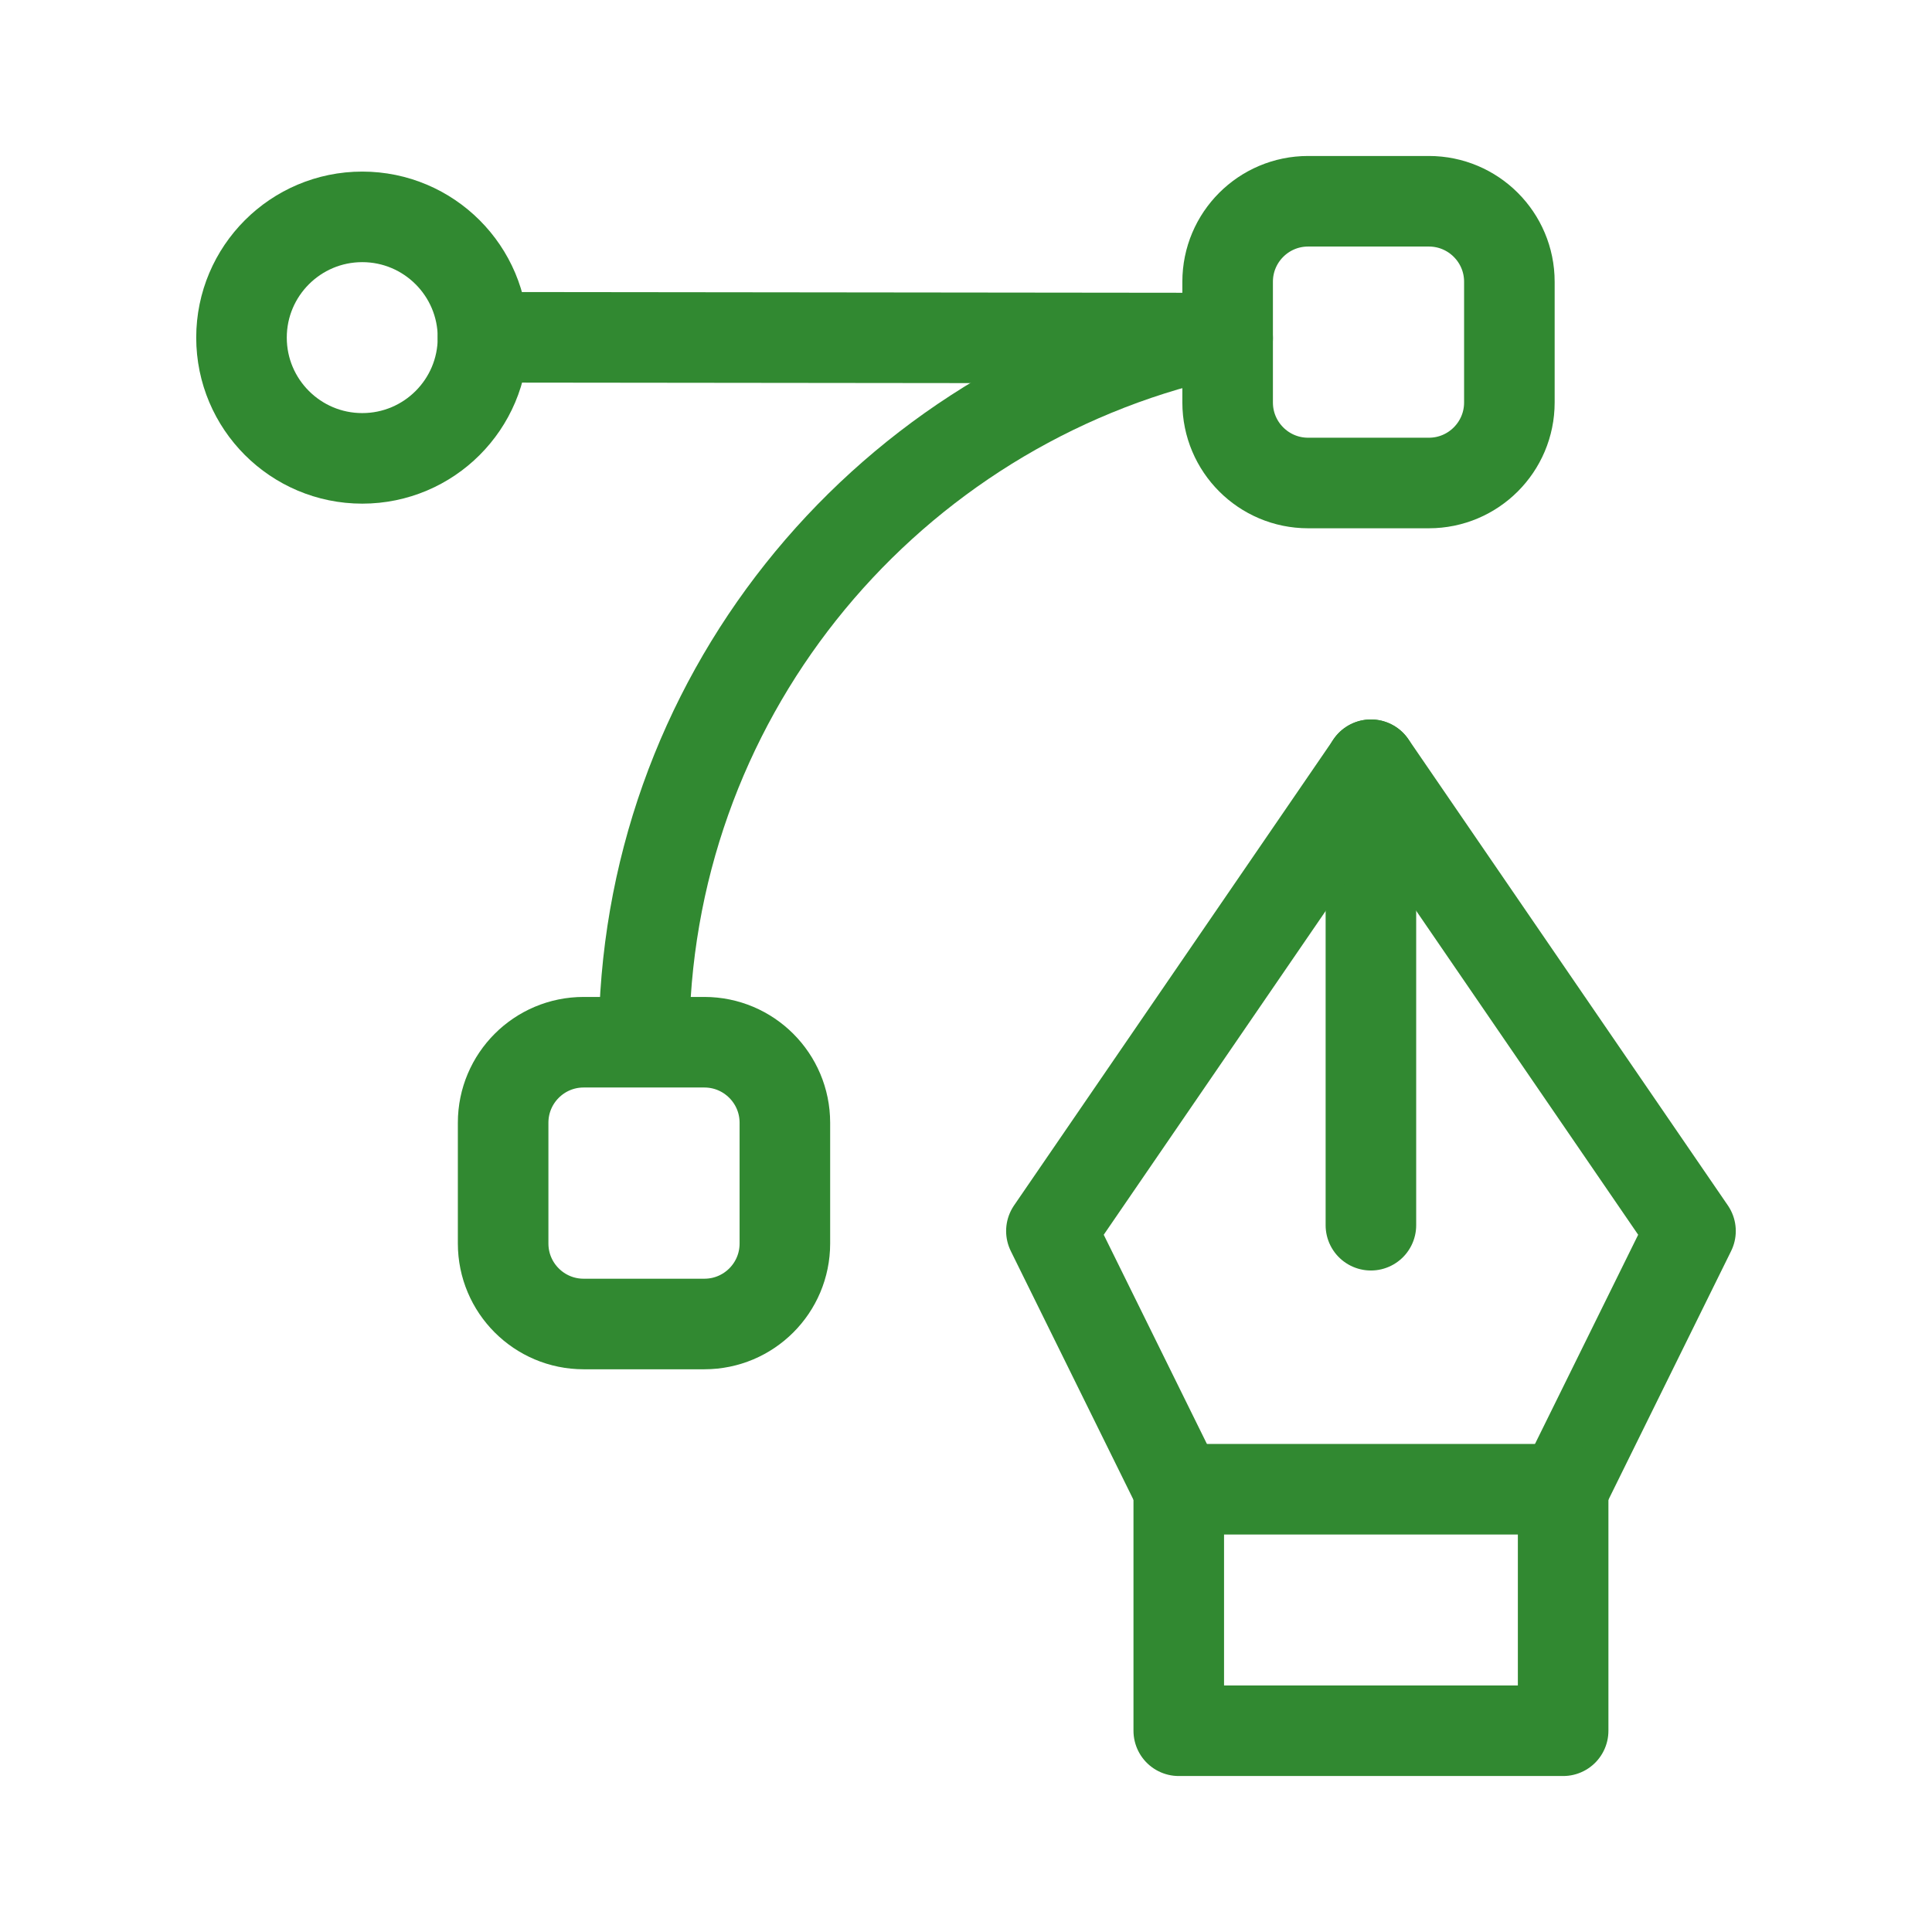 <?xml version="1.0" encoding="UTF-8"?>
<svg xmlns="http://www.w3.org/2000/svg" width="64" height="64" viewBox="0 0 64 64" fill="none">
  <path d="M45.413 40.587V25.333" stroke="#318931" stroke-width="3" stroke-linecap="round" stroke-linejoin="round"></path>
  <path d="M51.781 49.333L56 40.779L45.416 25.333L34.829 40.779L39.048 49.333" stroke="#318931" stroke-width="3" stroke-linecap="round" stroke-linejoin="round"></path>
  <path fill-rule="evenodd" clip-rule="evenodd" d="M39.048 49.333H51.781V57.333H39.048L39.048 49.333Z" stroke="#318931" stroke-width="3" stroke-linecap="round" stroke-linejoin="round"></path>
  <path d="M39.584 11.192C29.107 13.803 21.333 23.243 21.333 34.525" stroke="#318931" stroke-width="3"></path>
  <path d="M40.667 11.2L16 11.173" stroke="#318931" stroke-width="3" stroke-linecap="round" stroke-linejoin="round"></path>
  <path fill-rule="evenodd" clip-rule="evenodd" d="M12 15.184V15.184C9.792 15.184 8 13.392 8 11.184V11.184C8 8.976 9.792 7.184 12 7.184V7.184C14.208 7.184 16 8.976 16 11.184V11.184C16 13.395 14.208 15.184 12 15.184Z" stroke="#318931" stroke-width="3" stroke-linecap="round" stroke-linejoin="round"></path>
  <path fill-rule="evenodd" clip-rule="evenodd" d="M47.333 16H43.333C41.861 16 40.667 14.805 40.667 13.333V9.333C40.667 7.861 41.861 6.667 43.333 6.667H47.333C48.805 6.667 50 7.861 50 9.333V13.333C50 14.805 48.805 16 47.333 16Z" stroke="#318931" stroke-width="3" stroke-linecap="round" stroke-linejoin="round"></path>
  <path fill-rule="evenodd" clip-rule="evenodd" d="M23.333 43.859H19.333C17.861 43.859 16.667 42.664 16.667 41.192V37.192C16.667 35.72 17.861 34.525 19.333 34.525H23.333C24.805 34.525 26 35.72 26 37.192V41.192C26 42.667 24.805 43.859 23.333 43.859Z" stroke="#318931" stroke-width="3" stroke-linecap="round" stroke-linejoin="round"></path>
</svg>
